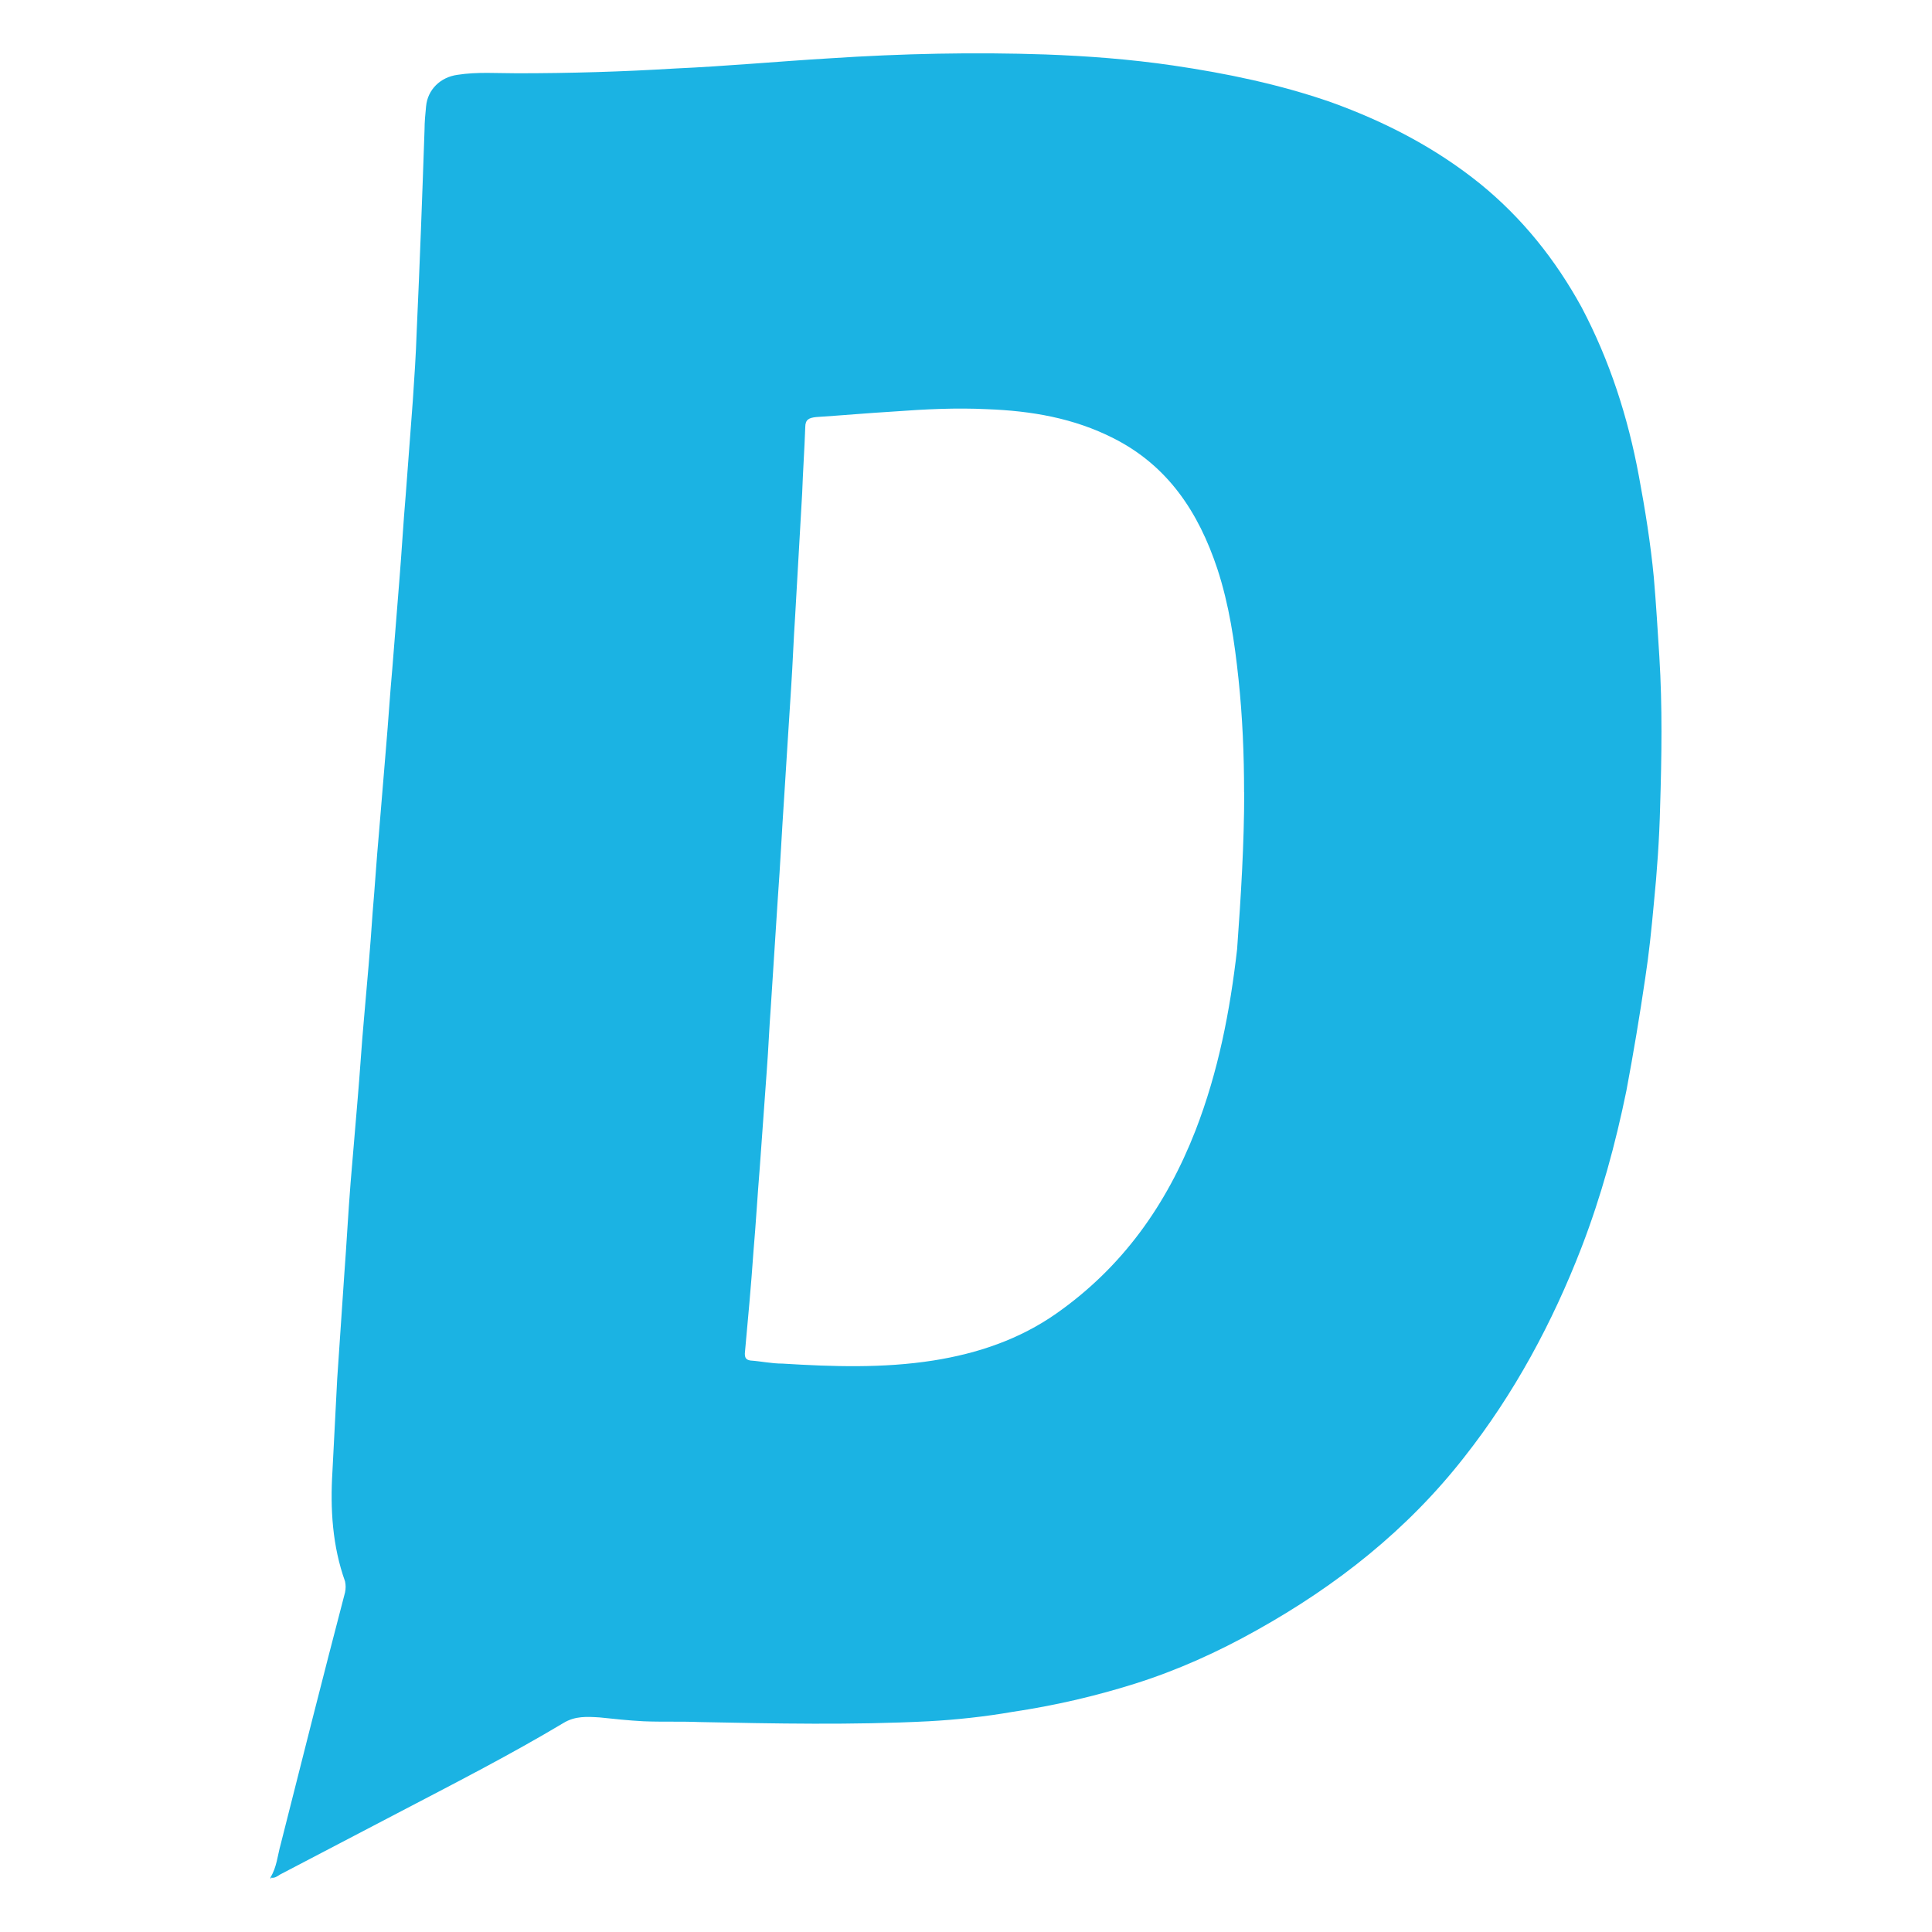 <?xml version="1.0" encoding="UTF-8"?>
<svg id="Layer_1" data-name="Layer 1" xmlns="http://www.w3.org/2000/svg" viewBox="0 0 150 150">
  <defs>
    <style>
      .cls-1 {
        fill: #1bb3e3;
      }
    </style>
  </defs>
  <path class="cls-1" d="m21,145.76c.49-.79.55-1.71.79-2.56,1.65-6.52,3.29-13.04,5-19.57.06-.3.06-.55,0-.85-.98-2.74-1.16-5.61-.98-8.53.12-2.38.24-4.75.37-7.19.18-2.68.37-5.43.55-8.11.18-2.38.3-4.75.49-7.13.18-2.19.37-4.33.55-6.52.18-2.07.3-4.15.49-6.22.24-2.74.49-5.49.67-8.23.18-2.07.3-4.08.49-6.16.18-2.19.37-4.45.55-6.64.18-2.07.3-4.08.49-6.16.18-2.32.37-4.57.55-6.89.18-2.19.3-4.39.49-6.58.18-2.44.37-4.88.55-7.31.12-1.77.24-3.54.3-5.36.24-5.24.43-10.42.61-15.67,0-.61.06-1.22.12-1.83.12-1.28,1.1-2.26,2.44-2.44,1.52-.24,3.05-.12,4.63-.12,4.08,0,8.17-.12,12.25-.37,4.02-.18,7.99-.55,12.01-.79,5.61-.37,11.22-.49,16.76-.3,3.29.12,6.58.37,9.87.85,4.15.61,8.29,1.46,12.31,2.86,4.21,1.52,8.11,3.54,11.58,6.34,3.29,2.68,5.85,5.91,7.86,9.57,2.19,4.15,3.6,8.53,4.45,13.11.49,2.62.91,5.24,1.16,7.86.18,2.07.3,4.15.43,6.16.24,3.9.18,7.74.06,11.64-.06,2.5-.24,5.06-.49,7.56-.18,1.95-.37,3.84-.67,5.79-.43,2.93-.91,5.79-1.46,8.72-.85,4.15-1.95,8.17-3.47,12.13-2.26,5.85-5.24,11.4-9.14,16.34-4.39,5.61-9.87,9.94-16.09,13.41-3.05,1.71-6.16,3.11-9.45,4.15-3.11.98-6.28,1.71-9.51,2.19-2.13.37-4.33.61-6.52.73-5.91.3-11.89.18-17.8.06-1.46-.06-2.86,0-4.33-.06-1.16-.06-2.26-.18-3.41-.3-.98-.06-1.89-.12-2.8.43-4.08,2.44-8.35,4.63-12.56,6.83-3.17,1.65-6.28,3.29-9.45,4.94-.18.12-.43.3-.67.24-.06.18-.06.06-.06,0ZM96.59,61.52c0-2.93-.12-5.85-.43-8.78s-.73-5.79-1.65-8.59c-1.46-4.39-3.84-7.99-8.05-10.12-3.11-1.58-6.4-2.13-9.81-2.26-2.44-.12-4.82,0-7.25.18-2.01.12-4.02.3-6.03.43-.55.06-.85.18-.85.79-.06,1.71-.18,3.41-.24,5.12-.18,3.23-.37,6.46-.55,9.63-.12,1.77-.18,3.54-.3,5.36-.18,2.86-.37,5.73-.55,8.66-.18,2.62-.3,5.24-.49,7.8-.18,2.86-.37,5.73-.55,8.53-.12,1.58-.18,3.17-.3,4.75-.18,2.56-.37,5.06-.55,7.62-.18,2.19-.3,4.33-.49,6.52-.18,2.62-.43,5.3-.67,7.92,0,.3.06.49.43.55.85.06,1.65.24,2.5.24,3.9.24,7.8.37,11.7-.24,3.47-.55,6.71-1.65,9.57-3.66,5.12-3.6,8.53-8.41,10.79-14.2,1.77-4.57,2.68-9.27,3.23-14.08.3-4.15.55-8.17.55-12.19Z"/>
</svg>